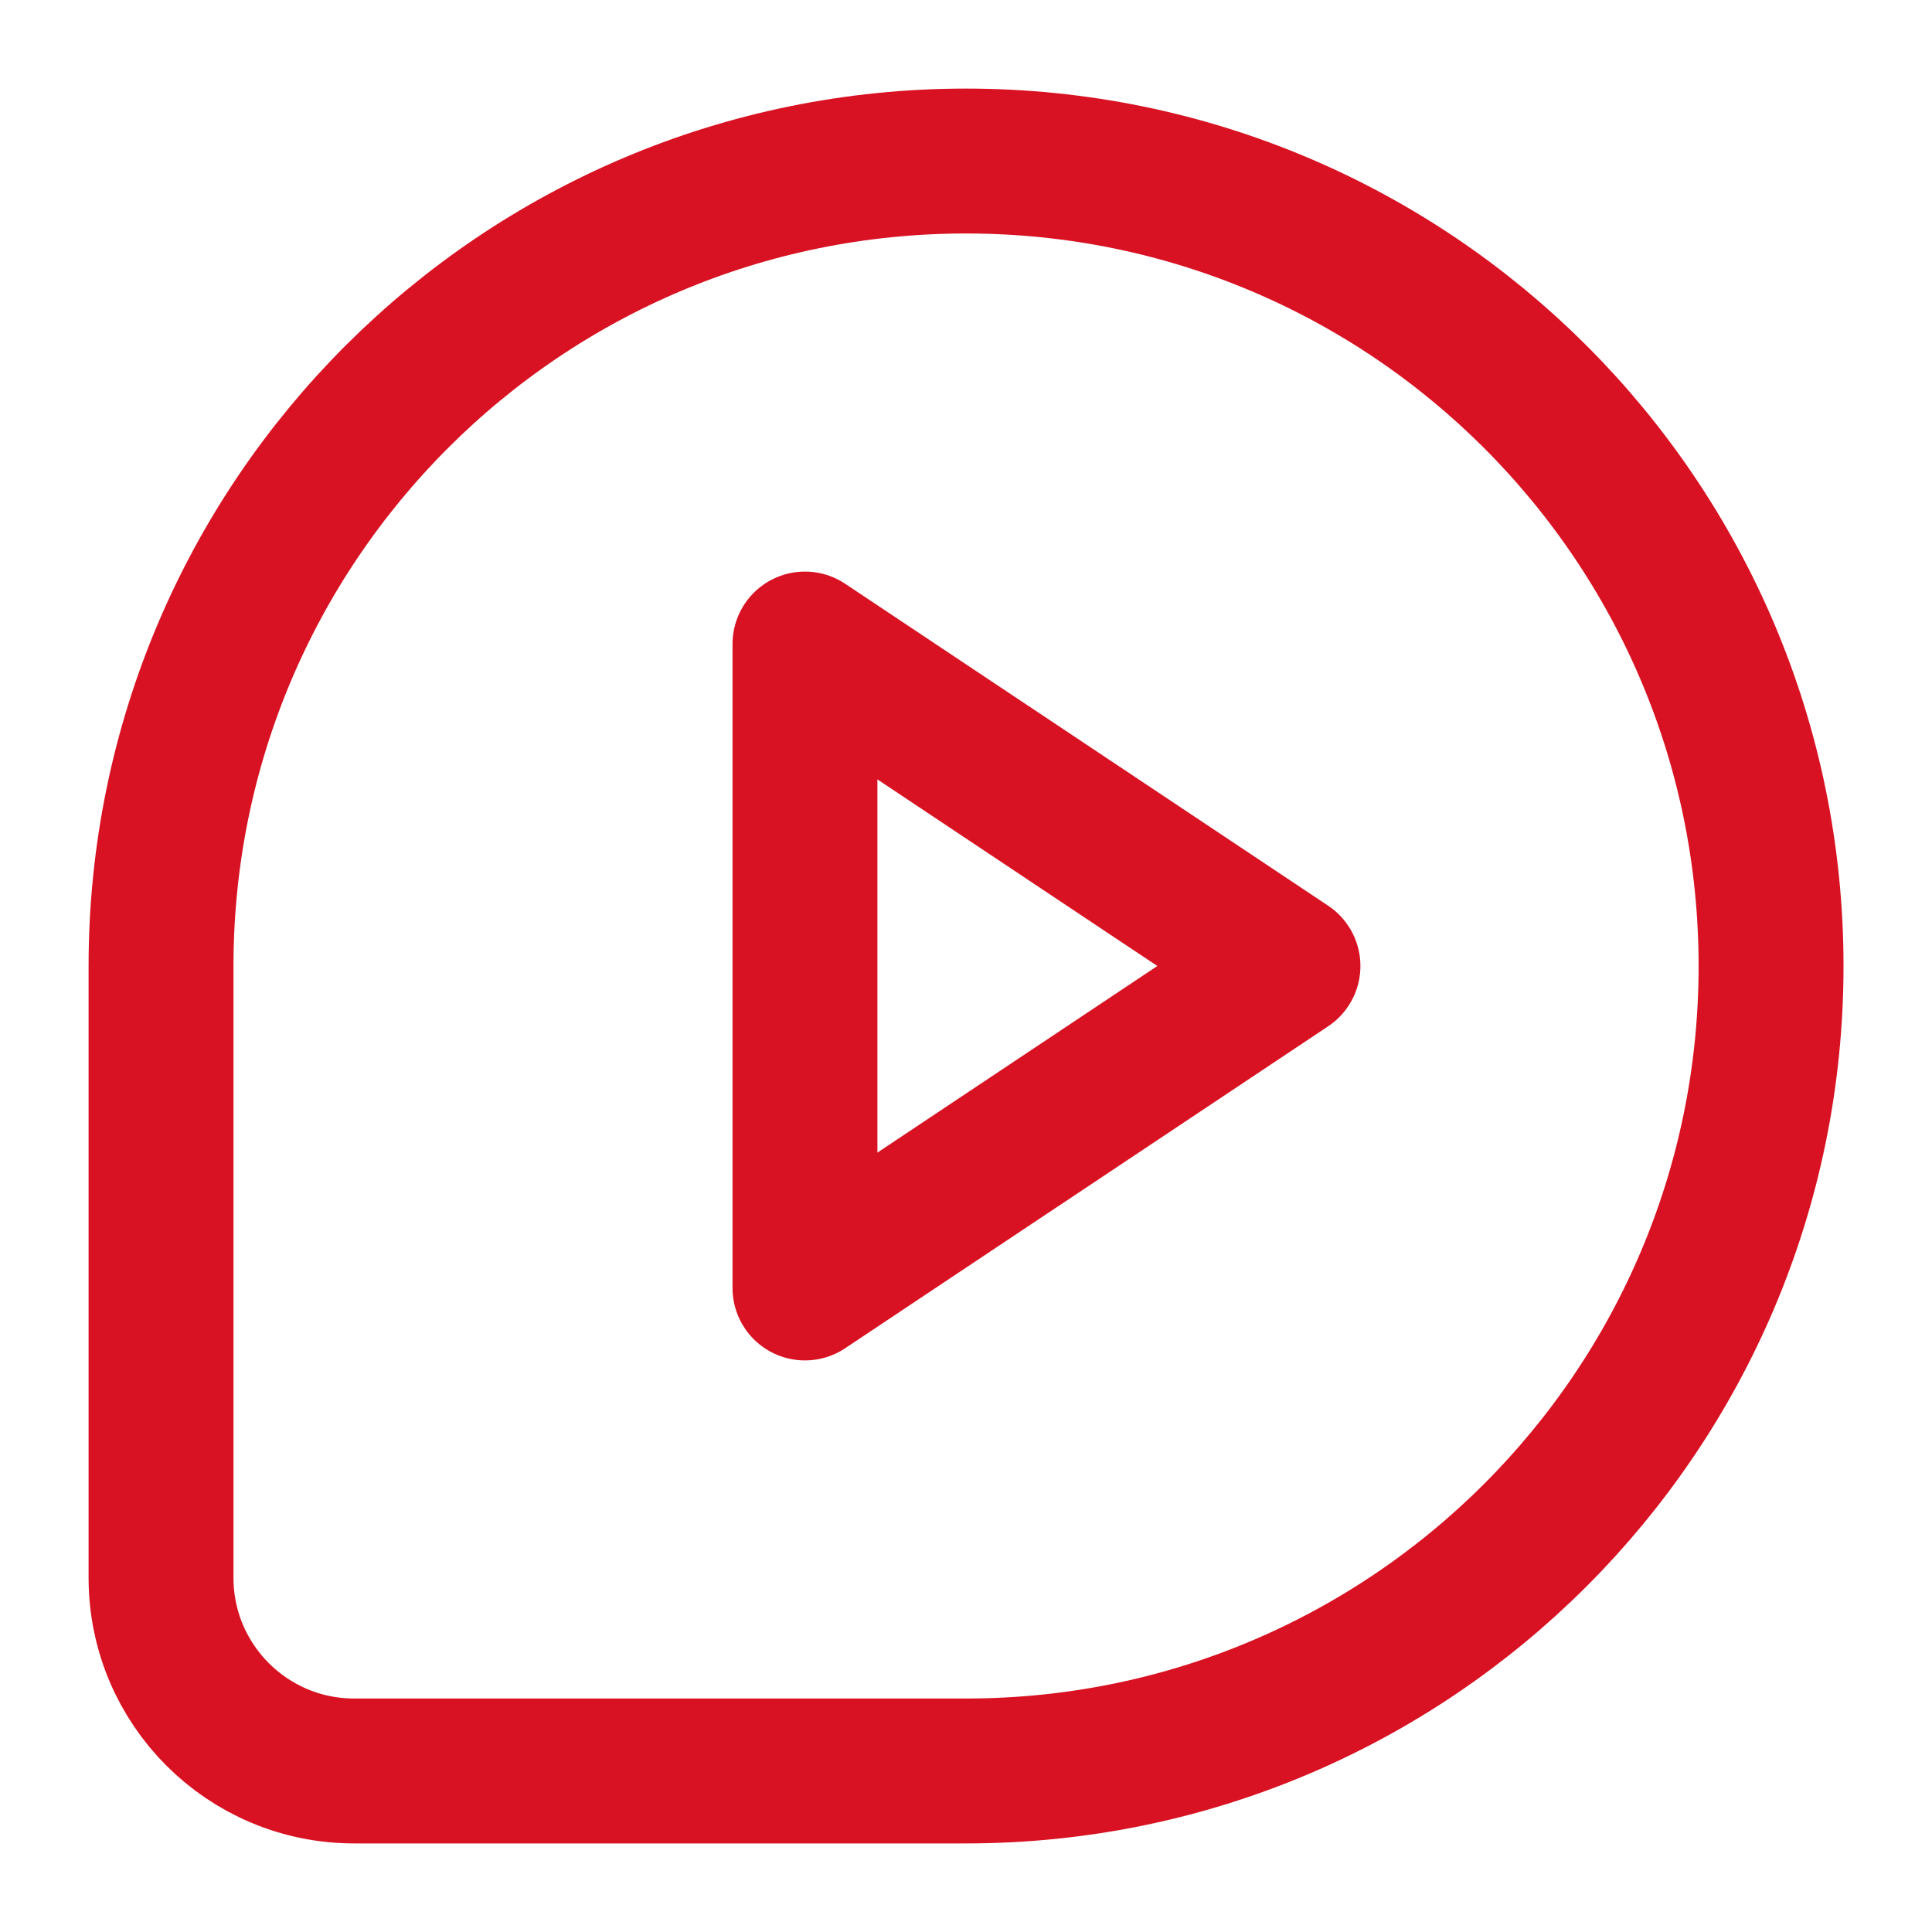 <svg width="20" height="20" viewBox="0 0 20 20" fill="none" xmlns="http://www.w3.org/2000/svg">
<g clip-path="url(#clip0_1947_1607)">
<path d="M1.667 10C1.667 5.397 5.398 1.667 10 1.667V1.667C14.603 1.667 18.334 5.397 18.334 10V10C18.334 14.602 14.603 18.333 10 18.333H3.667C2.562 18.333 1.667 17.438 1.667 16.333V10Z" stroke="#D81222" stroke-width="1.5"/>
<path d="M8.333 6.667L13.333 10L8.333 13.333V6.667Z" stroke="#D81222" stroke-width="1.5" stroke-linecap="round" stroke-linejoin="round"/>
</g>
<defs>
<clipPath id="clip0_1947_1607">
<rect width="20" height="20" fill="white"/>
</clipPath>
</defs>
</svg>
